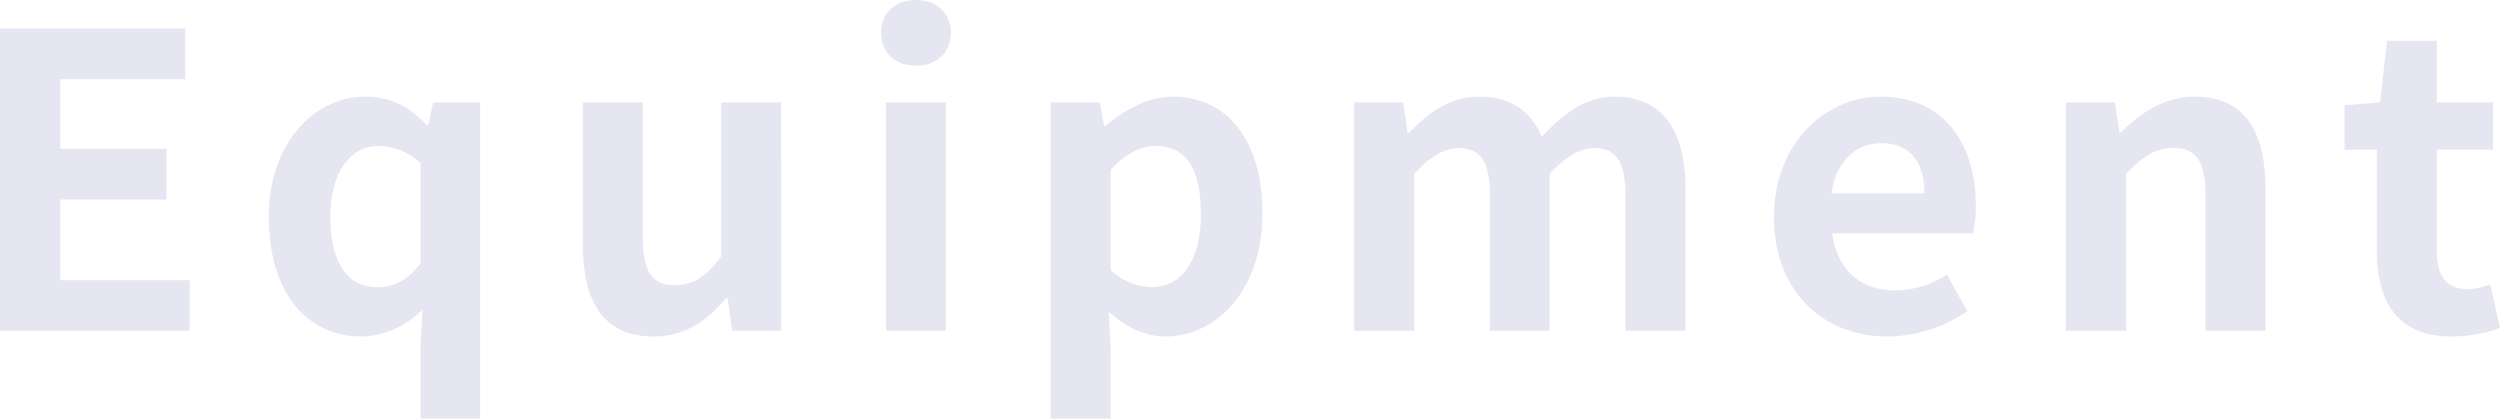<svg xmlns="http://www.w3.org/2000/svg" width="490.32" height="82.08" viewBox="0 0 490.32 82.08"><path d="M-242.24,0h37.2V-9.92H-230.4V-25.76h20.8v-9.92h-20.8V-49.36h24.48v-9.92h-36.32Zm82.48,17.2h11.68v-62h-9.2l-.96,4.4h-.32c-3.6-3.76-7.2-5.52-12.16-5.52-9.68,0-18.8,8.96-18.8,23.52,0,14.72,7.2,23.52,18.32,23.52a17.183,17.183,0,0,0,11.84-5.36l-.4,7.2Zm-8.4-25.76c-5.92,0-9.28-4.64-9.28-13.92,0-8.96,4.24-13.76,9.28-13.76a12.082,12.082,0,0,1,8.4,3.36V-13.2C-162.4-9.84-165.04-8.56-168.16-8.56Zm54.08,9.68c6.08,0,10.4-2.96,14.24-7.52h.32l.88,6.4h9.6V-44.8H-100.8v30.24c-3.04,4-5.44,5.6-9.12,5.6-4.32,0-6.24-2.48-6.24-9.36V-44.8h-11.76v28C-127.92-5.6-123.76,1.12-114.08,1.12ZM-68.48,0h11.76V-44.8H-68.48Zm5.92-52c4,0,6.8-2.56,6.8-6.48,0-3.84-2.8-6.4-6.8-6.4-4.08,0-6.88,2.56-6.88,6.4C-69.44-54.56-66.64-52-62.56-52Zm26.4,69.2H-24.4V3.6l-.4-7.36c3.44,3.12,7.2,4.88,11.12,4.88,9.84,0,19.04-8.88,19.04-24.24,0-13.76-6.56-22.8-17.6-22.8-4.8,0-9.44,2.56-13.2,5.76h-.24l-.88-4.64h-9.6ZM-16.32-8.56a12.206,12.206,0,0,1-8.08-3.36V-31.6c3.04-3.12,5.76-4.64,8.8-4.64,6.16,0,8.88,4.72,8.88,13.28C-6.72-13.2-10.88-8.56-16.32-8.56ZM23.36,0H35.12V-30.8c3.12-3.36,6-5.04,8.56-5.04,4.24,0,6.32,2.4,6.32,9.36V0H61.68V-30.8q4.8-5.04,8.64-5.04c4.24,0,6.24,2.4,6.24,9.36V0H88.32V-27.92c0-11.28-4.4-18-13.92-18-5.84,0-10.16,3.52-14.24,7.84-2.16-4.96-5.92-7.84-12.32-7.84-5.84,0-10,3.2-13.76,7.12h-.24l-.88-6h-9.6ZM128,1.12a28.2,28.2,0,0,0,15.6-4.96l-4-7.2a18.465,18.465,0,0,1-10.08,3.12c-6.64,0-11.44-3.84-12.4-11.2h27.6a22.109,22.109,0,0,0,.56-5.44c0-12.32-6.4-21.36-18.72-21.36-10.64,0-20.88,9.04-20.88,23.52C105.68-7.6,115.44,1.12,128,1.12ZM116.96-26.96c.88-6.48,5.04-9.84,9.76-9.84,5.76,0,8.48,3.84,8.48,9.84ZM162.96,0h11.76V-30.8c3.28-3.28,5.6-5.04,9.28-5.04,4.4,0,6.32,2.4,6.32,9.36V0h11.76V-27.92c0-11.28-4.16-18-13.84-18-6.08,0-10.64,3.2-14.56,7.04h-.24l-.88-5.92h-9.6Zm75.68,1.12a28.952,28.952,0,0,0,9.44-1.68l-1.92-8.56a13.089,13.089,0,0,1-4.4.96c-4,0-6.08-2.4-6.08-7.52V-35.52h11.04V-44.8H235.68V-56.88h-9.76L224.56-44.8l-6.96.56v8.72h6.32v19.84C223.92-5.68,228,1.12,238.64,1.12Z" transform="translate(242.24 64.88)" fill="#1e2088" opacity="0.11"/></svg>